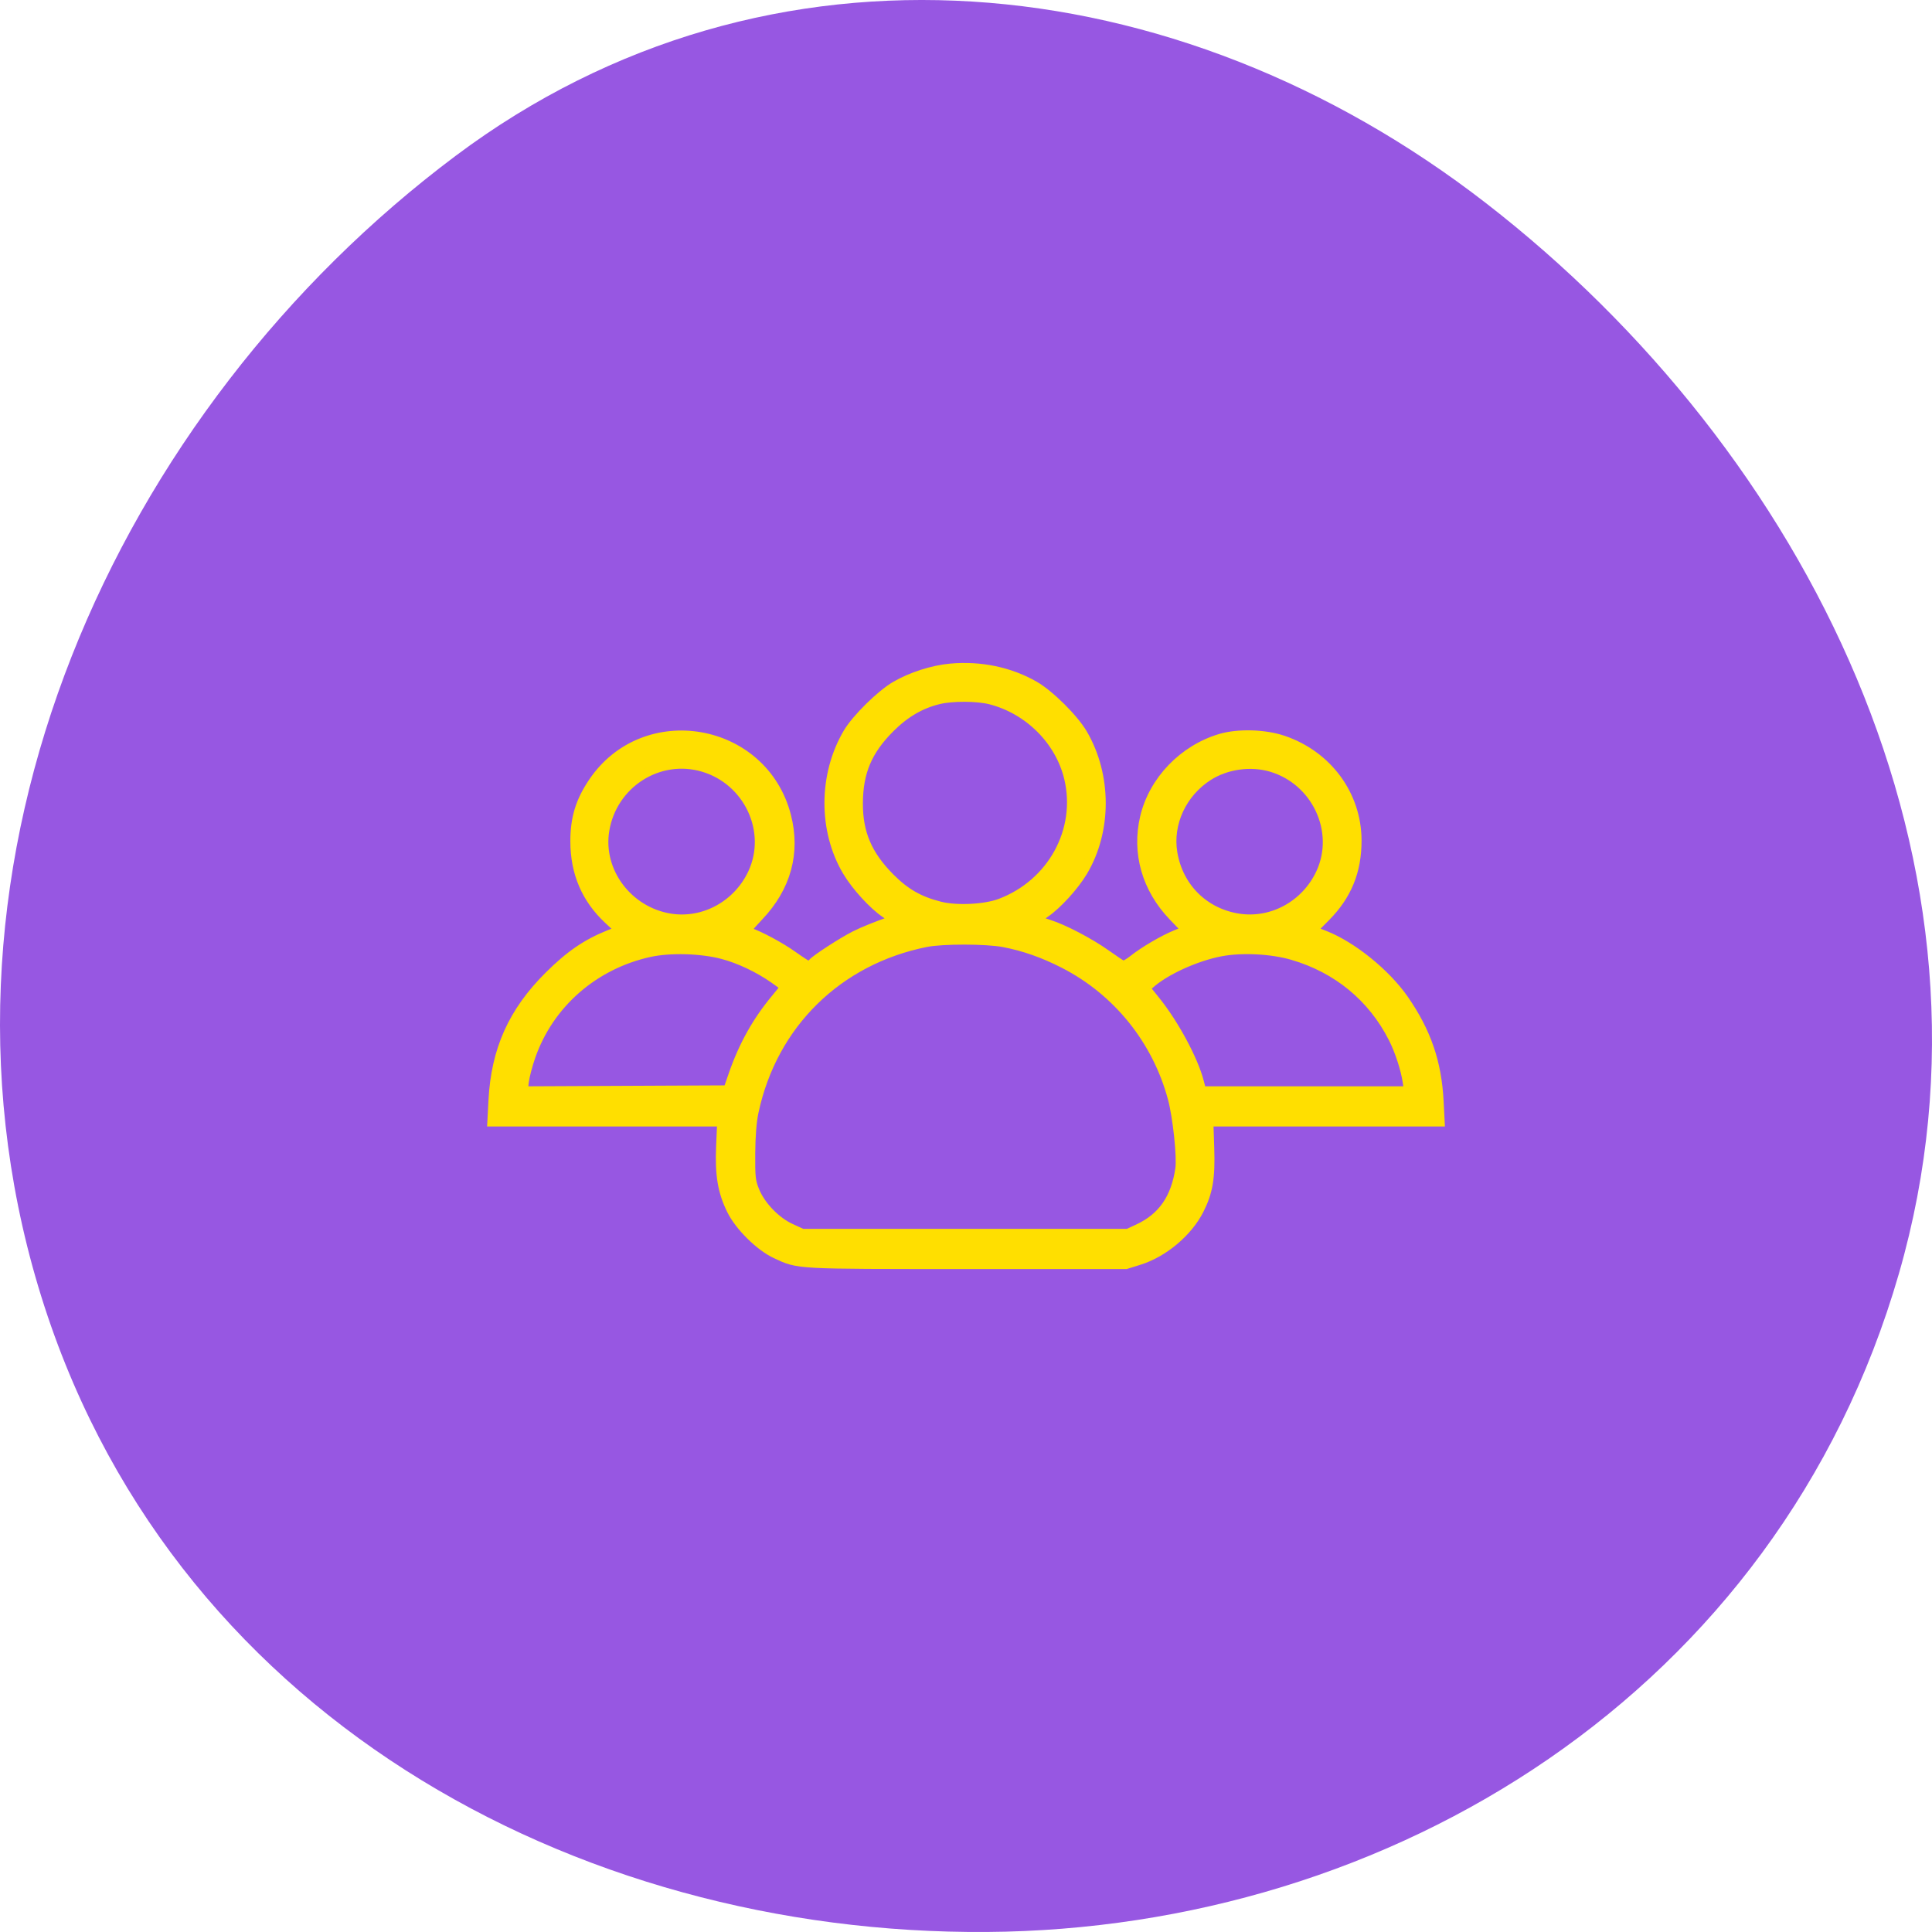 <?xml version="1.0" encoding="UTF-8"?> <svg xmlns="http://www.w3.org/2000/svg" width="65" height="65" viewBox="0 0 65 65" fill="none"> <path fill-rule="evenodd" clip-rule="evenodd" d="M33.199 64.999C19.33 65.095 5.578 57.641 1.287 43.285C-3.008 28.914 3.897 13.798 15.337 5.237C25.871 -2.647 39.58 -1.236 49.994 6.834C60.769 15.181 67.851 29.118 63.886 42.852C59.817 56.942 46.767 64.905 33.199 64.999Z" fill="#9757E2"></path> <rect x="13" y="12" width="39" height="39" fill="#9757E2"></rect> <path fill-rule="evenodd" clip-rule="evenodd" d="M31.978 22.476C31.38 22.53 30.67 22.757 30.132 23.067C29.637 23.352 28.807 24.168 28.521 24.651C27.684 26.064 27.676 27.942 28.5 29.324C28.795 29.82 29.376 30.455 29.783 30.728C29.988 30.865 30.065 30.947 30.006 30.968C29.493 31.146 29.045 31.327 28.764 31.468C28.35 31.676 27.445 32.262 27.336 32.393C27.292 32.446 27.234 32.489 27.206 32.489C27.178 32.489 26.939 32.334 26.674 32.146C26.258 31.849 25.57 31.479 25.196 31.351C25.098 31.318 25.151 31.238 25.538 30.828C26.464 29.85 26.782 28.689 26.464 27.451C25.687 24.431 21.681 23.735 19.943 26.318C19.511 26.961 19.337 27.532 19.339 28.311C19.34 29.367 19.716 30.244 20.464 30.94L20.846 31.296L20.495 31.437C19.727 31.746 19.168 32.129 18.464 32.829C17.25 34.036 16.672 35.324 16.584 37.022L16.546 37.749H20.412H24.278L24.243 38.569C24.202 39.534 24.296 40.093 24.605 40.718C24.875 41.264 25.558 41.939 26.093 42.189C26.877 42.555 26.705 42.545 32.532 42.545H37.885L38.328 42.407C39.148 42.151 39.966 41.464 40.349 40.711C40.654 40.108 40.735 39.636 40.702 38.631L40.673 37.749H44.564H48.455L48.419 37.053C48.351 35.74 47.999 34.716 47.24 33.62C46.63 32.742 45.493 31.822 44.571 31.461L44.161 31.301L44.605 30.854C45.325 30.128 45.659 29.313 45.658 28.28C45.657 26.75 44.672 25.408 43.176 24.899C42.554 24.687 41.657 24.662 41.06 24.838C39.809 25.209 38.801 26.257 38.508 27.491C38.223 28.691 38.567 29.895 39.458 30.826L39.91 31.297L39.566 31.436C39.144 31.607 38.475 31.999 38.117 32.286C37.97 32.404 37.815 32.487 37.773 32.471C37.73 32.455 37.483 32.289 37.222 32.104C36.677 31.715 35.798 31.253 35.302 31.096C35.114 31.036 34.936 30.974 34.908 30.957C34.88 30.941 34.994 30.836 35.162 30.724C35.564 30.454 36.146 29.817 36.44 29.324C37.256 27.954 37.255 26.093 36.437 24.688C36.139 24.175 35.322 23.364 34.807 23.067C33.981 22.592 32.988 22.384 31.978 22.476ZM33.327 23.55C34.613 23.881 35.655 24.926 35.953 26.182C36.369 27.937 35.388 29.727 33.652 30.383C33.14 30.577 32.189 30.624 31.629 30.484C30.931 30.309 30.462 30.041 29.948 29.524C29.189 28.759 28.877 28.028 28.881 27.023C28.886 25.977 29.19 25.257 29.946 24.5C30.448 23.997 30.977 23.688 31.584 23.542C32.043 23.431 32.881 23.435 33.327 23.55ZM23.661 25.819C25.172 26.267 25.964 27.962 25.319 29.364C24.822 30.442 23.684 31.067 22.549 30.886C21.124 30.657 20.12 29.31 20.35 27.932C20.611 26.365 22.164 25.374 23.661 25.819ZM42.772 25.819C44.279 26.266 45.073 27.965 44.429 29.364C43.932 30.443 42.794 31.067 41.656 30.885C40.508 30.701 39.653 29.849 39.461 28.695C39.296 27.706 39.772 26.678 40.654 26.115C41.261 25.728 42.08 25.613 42.772 25.819ZM33.765 31.715C34.452 31.845 35.109 32.077 35.797 32.43C37.59 33.35 38.913 34.992 39.439 36.949C39.608 37.574 39.751 38.921 39.692 39.324C39.545 40.319 39.102 40.955 38.293 41.332L37.947 41.493H32.47H26.992L26.601 41.314C26.102 41.085 25.597 40.558 25.396 40.057C25.268 39.737 25.253 39.603 25.259 38.801C25.263 38.219 25.302 37.73 25.371 37.409C25.997 34.462 28.192 32.303 31.162 31.711C31.71 31.602 33.184 31.604 33.765 31.715ZM24.314 32.118C24.881 32.269 25.512 32.568 26.038 32.935C26.237 33.074 26.4 33.196 26.4 33.206C26.4 33.216 26.265 33.386 26.101 33.584C25.461 34.35 25 35.175 24.656 36.171L24.485 36.666L21.045 36.682L17.606 36.698L17.643 36.388C17.663 36.217 17.762 35.839 17.863 35.547C18.477 33.777 19.981 32.459 21.856 32.048C22.544 31.897 23.596 31.927 24.314 32.118ZM43.479 32.146C44.988 32.585 46.169 33.557 46.865 34.933C47.08 35.357 47.28 35.974 47.343 36.403L47.386 36.697H43.908H40.43L40.353 36.397C40.16 35.651 39.509 34.441 38.876 33.657L38.546 33.246L38.682 33.122C39.183 32.664 40.229 32.185 41.075 32.025C41.782 31.892 42.779 31.942 43.479 32.146Z" fill="#FFDF00" stroke="#FFDF00" stroke-width="0.3"></path> </svg> 